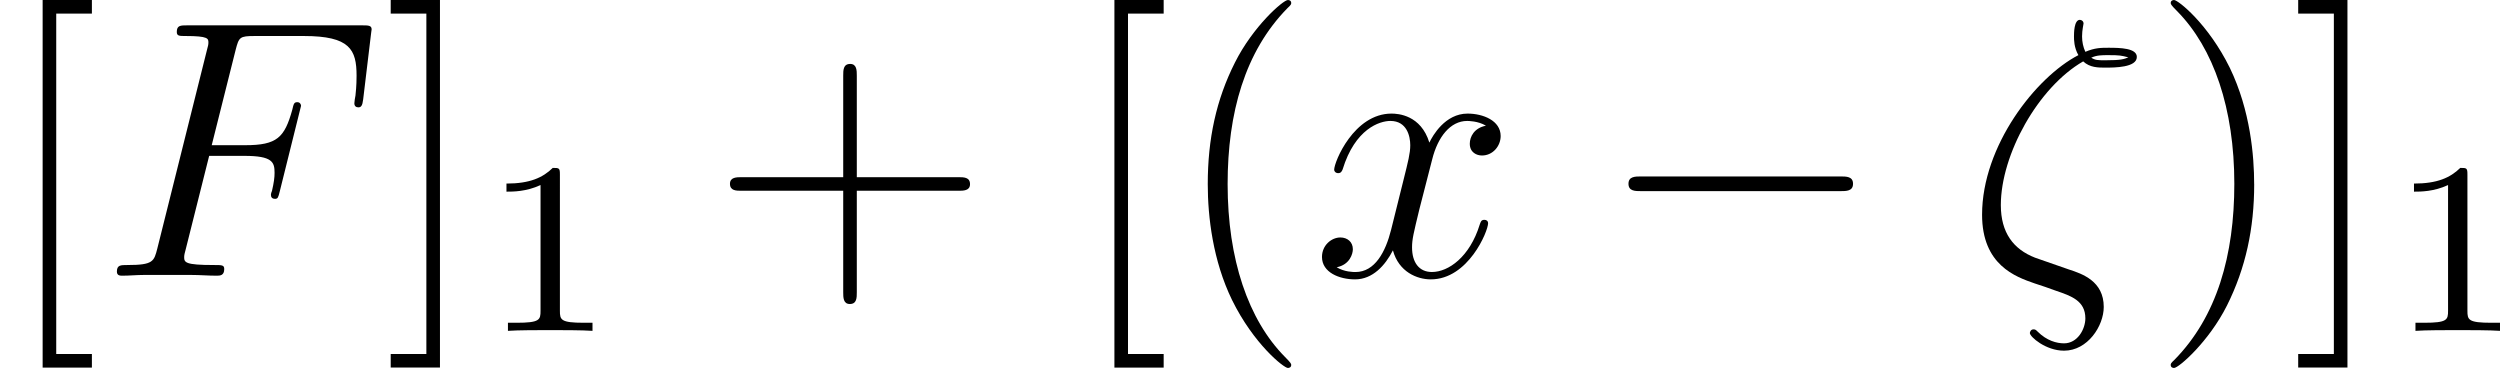 <svg xmlns="http://www.w3.org/2000/svg" xmlns:xlink="http://www.w3.org/1999/xlink" width="91.877pt" height="13.523pt" viewBox="-.239 -.241 91.877 13.523"><defs><path id="g2-49" d="M2.503-5.077C2.503-5.292 2.487-5.3 2.271-5.3 1.945-4.981 1.522-4.79.765-4.79v.263c.215.0.646.0 1.108-.215V-.654c0 .295-.024.391-.781.391H.813V0c.327-.024 1.012-.024 1.371-.024S3.236-.024 3.563.0V-.263H3.284c-.757.0-.781-.096-.781-.391V-5.077z"/><path id="g0-0" d="M7.878-2.75c.203.0.418.0.418-.239S8.082-3.228 7.878-3.228H1.411c-.203.0-.418.0-.418.239s.215.239.418.239H7.878z"/><path id="g1-16" d="M2.26-.586c-.705-.275-1.112-.813-1.112-1.71.0-1.638 1.207-3.826 2.678-4.674.215.203.49.203.717.203.299.0 1.028.0 1.028-.347.0-.287-.538-.299-.921-.299-.239.0-.442.0-.753.132C3.826-7.436 3.79-7.603 3.79-7.783 3.79-7.998 3.838-8.165 3.838-8.201 3.838-8.273 3.778-8.321 3.718-8.321 3.527-8.321 3.527-7.878 3.527-7.783c0 .108.0.359.143.61-1.387.717-3.132 2.953-3.132 5.189C.538-.347 1.626.036 2.248.251c.155.048.538.179.693.239.49.167.956.323.956.897.0.347-.251.813-.693.813-.239.0-.562-.084-.861-.383C2.295 1.769 2.271 1.745 2.212 1.745 2.116 1.745 2.092 1.841 2.092 1.865c0 .12.514.574 1.112.574.765.0 1.291-.801 1.291-1.423.0-.837-.693-1.076-1.136-1.219L2.26-.586zm1.829-6.504C4.268-7.173 4.435-7.173 4.639-7.173 5.021-7.173 5.057-7.161 5.296-7.101 5.153-7.042 5.057-7.006 4.555-7.006c-.251.0-.335.0-.466-.084z"/><path id="g1-70" d="M3.551-3.897H4.698c.909.0.98.203.98.55C5.679-3.192 5.655-3.025 5.595-2.762 5.571-2.714 5.559-2.654 5.559-2.63 5.559-2.546 5.607-2.499 5.691-2.499 5.786-2.499 5.798-2.546 5.846-2.738l.693-2.786C6.539-5.571 6.504-5.643 6.42-5.643c-.108.0-.12.048-.167.251-.251.897-.49 1.148-1.53 1.148H3.634L4.411-7.34C4.519-7.759 4.543-7.795 5.033-7.795H6.635c1.494.0 1.71.442 1.71 1.291C8.345-6.432 8.345-6.169 8.309-5.858 8.297-5.81 8.273-5.655 8.273-5.607 8.273-5.511 8.333-5.475 8.404-5.475 8.488-5.475 8.536-5.523 8.56-5.738l.251-2.092C8.811-7.867 8.835-7.986 8.835-8.01c0-.132-.108-.132-.323-.132H2.845c-.227.0-.347.0-.347.215.0.132.084.132.287.132.741.0.741.084.741.215C3.527-7.52 3.515-7.472 3.479-7.34L1.865-.885C1.757-.466 1.733-.347.897-.347c-.227.0-.347.0-.347.215C.55.0.658.0.729.0c.227.0.466-.024.693-.024H2.977c.263.0.55.024.813.024.108.0.251.0.251-.215C4.041-.347 3.969-.347 3.706-.347c-.944.0-.968-.084-.968-.263.0-.06.024-.155.048-.239l.765-3.049z"/><path id="g1-120" d="M5.667-4.878C5.284-4.806 5.141-4.519 5.141-4.292c0 .287.227.383.395.383C5.894-3.909 6.145-4.22 6.145-4.543 6.145-5.045 5.571-5.272 5.069-5.272c-.729.0-1.136.717-1.243.944-.275-.897-1.016-.944-1.231-.944-1.219.0-1.865 1.566-1.865 1.829.0.048.048.108.132.108.096.0.12-.072.143-.12.406-1.327 1.207-1.578 1.554-1.578.538.0.646.502.646.789.0.263-.072.538-.215 1.112L2.582-1.494c-.179.717-.526 1.375-1.16 1.375-.06.0-.359.0-.61-.155.43-.084.526-.442.526-.586.0-.239-.179-.383-.406-.383-.287.0-.598.251-.598.634.0.502.562.729 1.076.729.574.0.98-.454 1.231-.944.191.705.789.944 1.231.944 1.219.0 1.865-1.566 1.865-1.829C5.738-1.769 5.691-1.817 5.619-1.817c-.108.0-.12.06-.155.155C5.141-.61 4.447-.12 3.909-.12c-.418.0-.646-.311-.646-.801.0-.263.048-.454.239-1.243l.418-1.626c.179-.717.586-1.243 1.136-1.243.024.0.359.0.61.155z"/><path id="g3-40" d="M3.885 2.905c0-.036.0-.06-.203-.263C2.487 1.435 1.817-.538 1.817-2.977c0-2.319.562-4.316 1.949-5.727C3.885-8.811 3.885-8.835 3.885-8.871 3.885-8.942 3.826-8.966 3.778-8.966 3.622-8.966 2.642-8.106 2.056-6.934c-.61 1.207-.885 2.487-.885 3.957.0 1.064.167 2.487.789 3.766.705 1.435 1.686 2.212 1.817 2.212C3.826 3.001 3.885 2.977 3.885 2.905z"/><path id="g3-41" d="M3.371-2.977c0-.909-.12-2.391-.789-3.778C1.877-8.189.897-8.966.765-8.966.717-8.966.658-8.942.658-8.871.658-8.835.658-8.811.861-8.608 2.056-7.4 2.726-5.428 2.726-2.989c0 2.319-.562 4.316-1.949 5.727-.12.108-.12.132-.12.167C.658 2.977.717 3.001.765 3.001c.155.0 1.136-.861 1.722-2.032.61-1.219.885-2.511.885-3.945z"/><path id="g3-43" d="M4.77-2.762H8.07C8.237-2.762 8.452-2.762 8.452-2.977 8.452-3.204 8.249-3.204 8.07-3.204H4.77V-6.504c0-.167.0-.383-.215-.383-.227.0-.227.203-.227.383v3.3H1.028c-.167.0-.383.0-.383.215.0.227.203.227.383.227H4.328V.538c0 .167.0.383.215.383C4.77.921 4.77.717 4.77.538V-2.762z"/><path id="g3-91" d="M2.989 2.989V2.546H1.829V-8.524H2.989V-8.966H1.387V2.989H2.989z"/><path id="g3-93" d="M1.853-8.966H.251V-8.524H1.411V2.546H.251v.442H1.853V-8.966z"/></defs><g id="page1" transform="matrix(1.13 0 0 1.13 -63.986 -64.41)"><use x="56.413" y="65.753" xlink:href="#g3-91"/><use x="59.665" y="65.753" xlink:href="#g1-70"/><use x="68.869" y="65.753" xlink:href="#g3-93"/><use x="72.12" y="67.547" xlink:href="#g2-49"/><use x="79.509" y="65.753" xlink:href="#g3-43"/><use x="91.27" y="65.753" xlink:href="#g3-91"/><use x="94.522" y="65.753" xlink:href="#g3-40"/><use x="99.074" y="65.753" xlink:href="#g1-120"/><use x="108.383" y="65.753" xlink:href="#g0-0"/><use x="120.338" y="65.753" xlink:href="#g1-16"/><use x="126.354" y="65.753" xlink:href="#g3-41"/><use x="130.906" y="65.753" xlink:href="#g3-93"/><use x="134.158" y="67.547" xlink:href="#g2-49"/></g></svg>